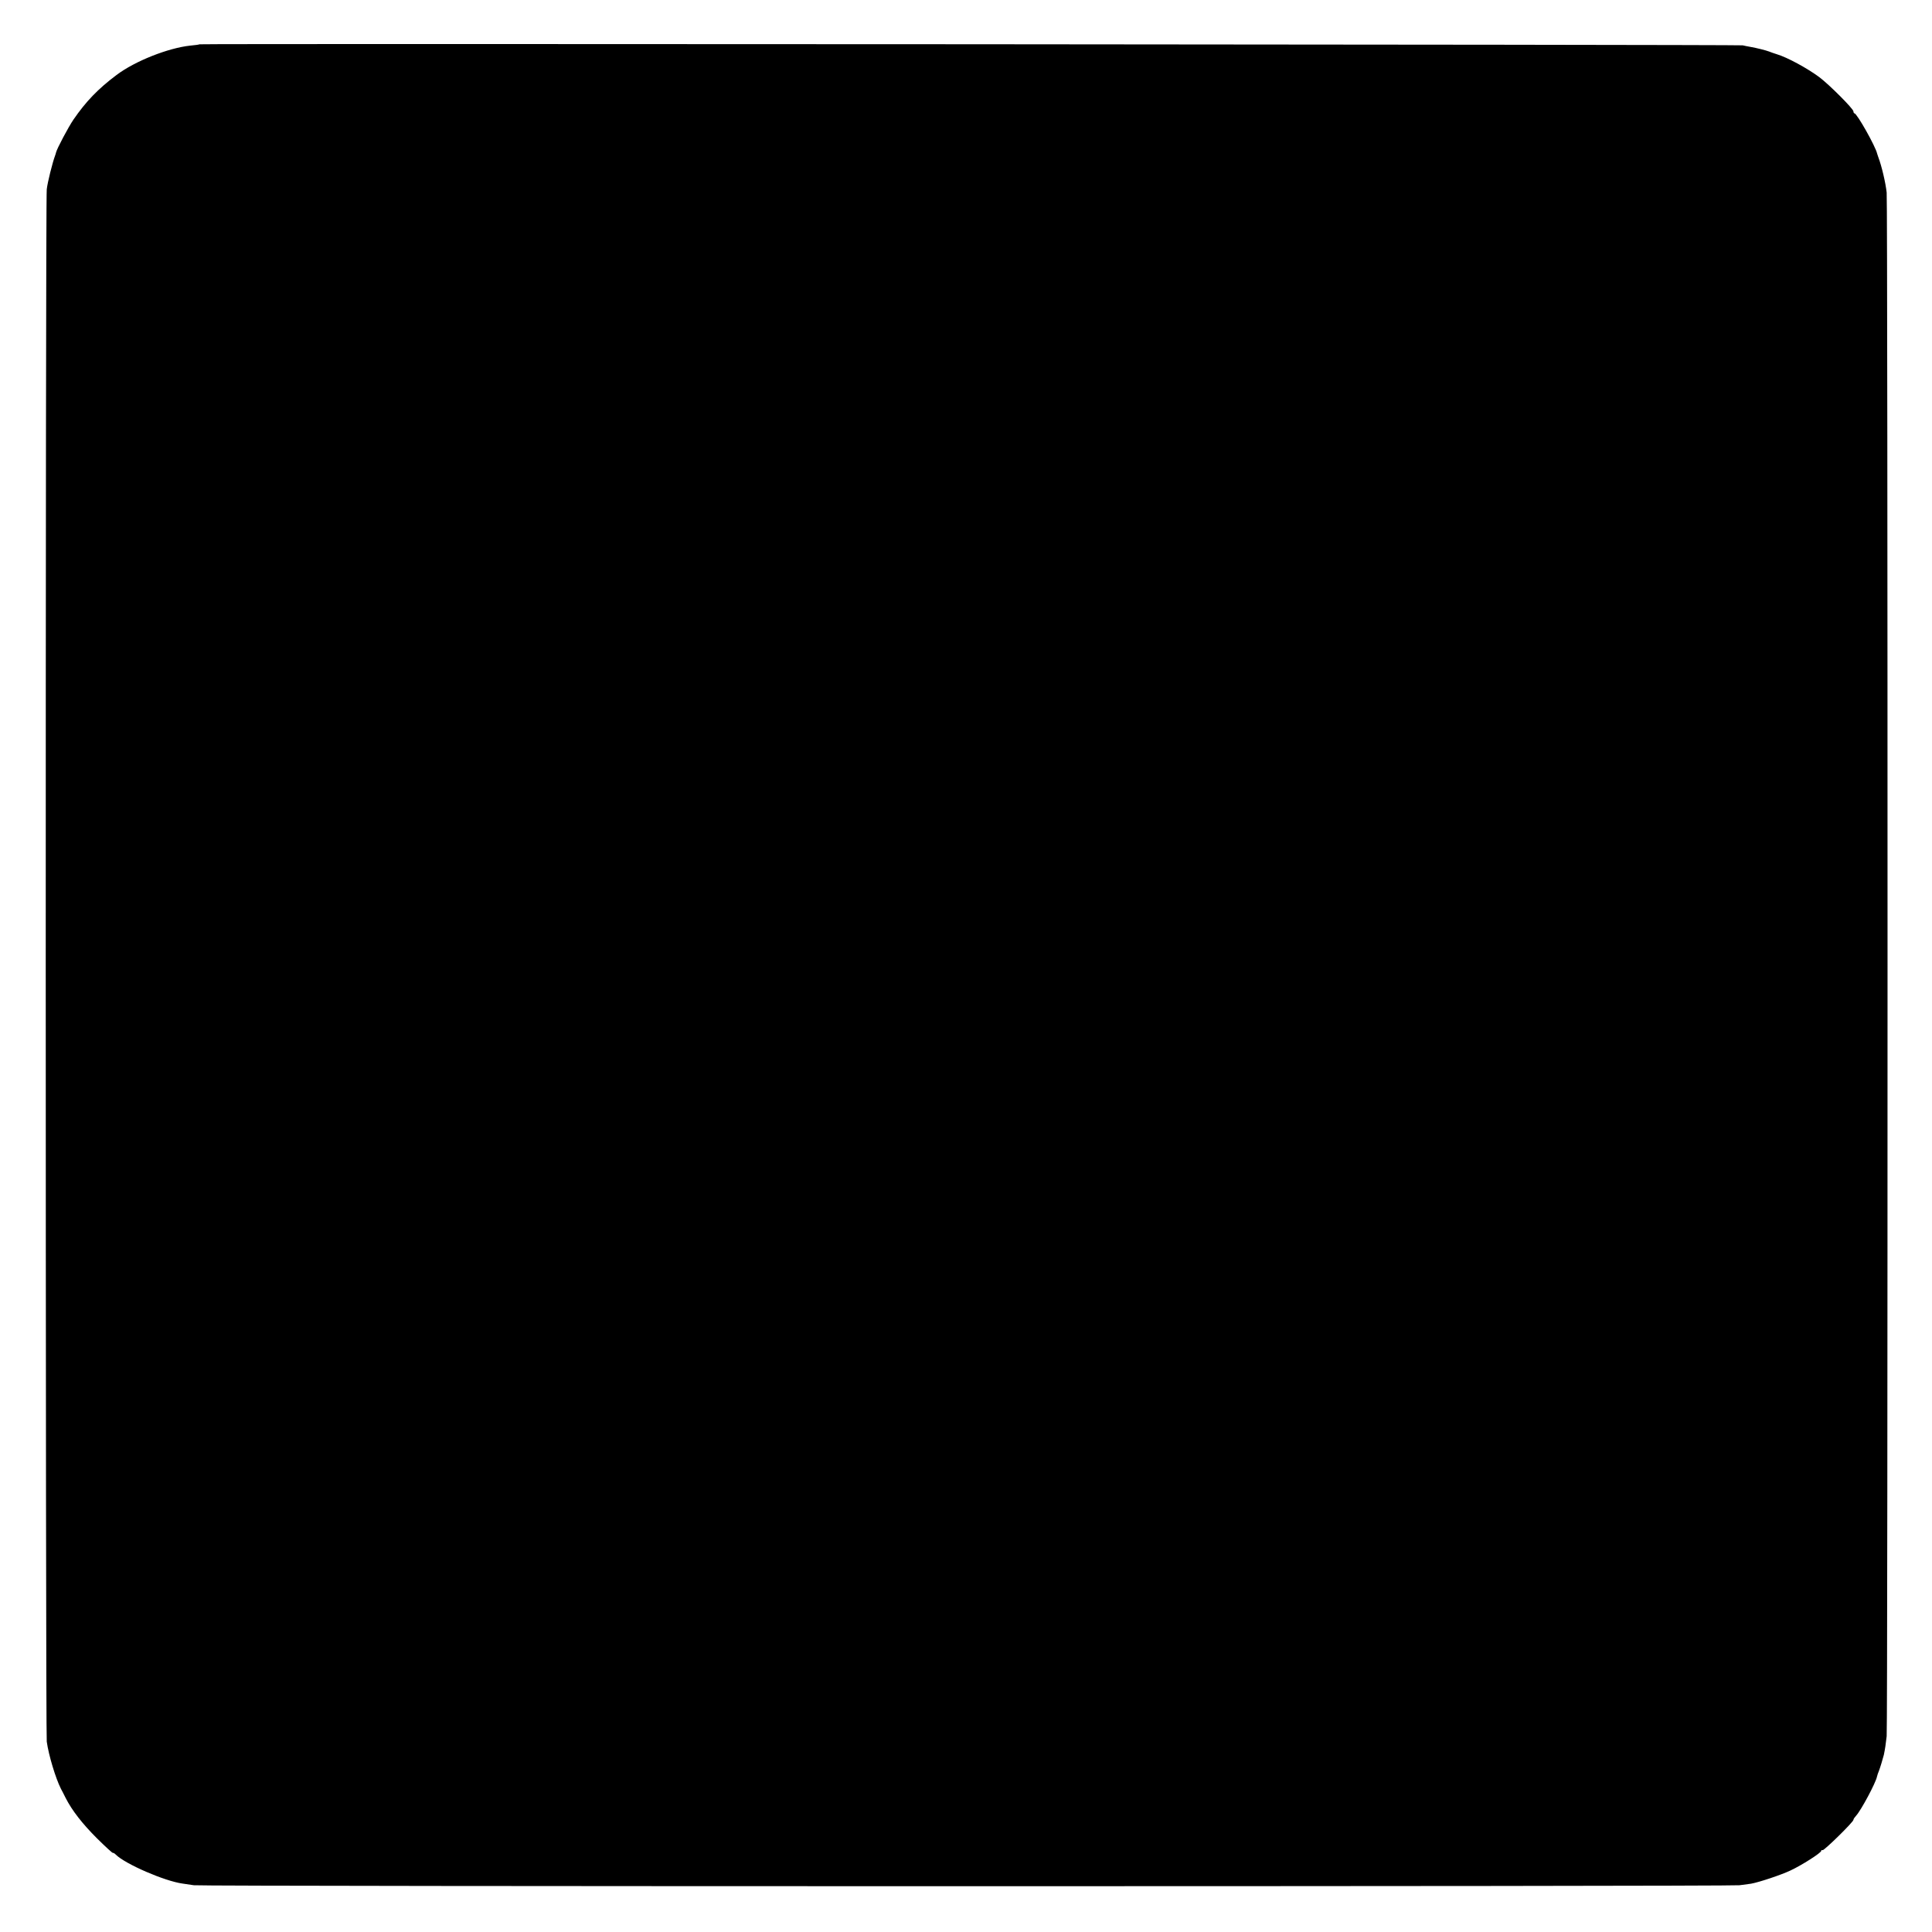 <?xml version="1.0" standalone="no"?>
<!DOCTYPE svg PUBLIC "-//W3C//DTD SVG 20010904//EN"
 "http://www.w3.org/TR/2001/REC-SVG-20010904/DTD/svg10.dtd">
<svg version="1.0" xmlns="http://www.w3.org/2000/svg"
 width="1500pt" height="1500pt" viewBox="0 0 1500 1500"
 preserveAspectRatio="xMidYMid meet">
<g transform="translate(0,1500) scale(0.1,-0.1)"
fill="#000000" stroke="none">
<path d="M1549 14656 c-2 -2 -34 -7 -71 -10 -171 -18 -430 -120 -573 -228
-144 -108 -238 -206 -335 -347 -40 -59 -128 -225 -135 -255 -1 -6 -5 -18 -8
-26 -19 -51 -58 -205 -64 -260 -11 -86 -10 -11978 0 -12052 15 -107 69 -285
110 -366 8 -15 25 -47 37 -72 50 -98 130 -200 243 -313 66 -65 121 -116 124
-113 3 2 13 -4 23 -14 72 -72 378 -205 517 -224 21 -3 61 -9 88 -13 65 -10
11921 -10 12000 0 33 4 74 10 90 12 62 11 233 68 305 102 90 42 240 138 240
153 0 6 5 8 10 5 10 -6 240 219 240 236 0 6 9 19 20 31 39 42 154 257 163 305
2 10 9 30 15 44 9 23 31 96 38 124 9 42 16 89 22 145 9 87 9 11896 0 11985 -8
75 -39 207 -65 275 -3 8 -7 20 -9 27 -11 54 -157 313 -176 313 -4 0 -8 7 -8
15 0 20 -189 209 -265 266 -93 69 -249 154 -330 178 -22 7 -49 16 -60 21 -23
9 -94 27 -145 36 -19 3 -46 9 -60 12 -27 6 -11974 14 -11981 8z"/>
</g>
</svg>
